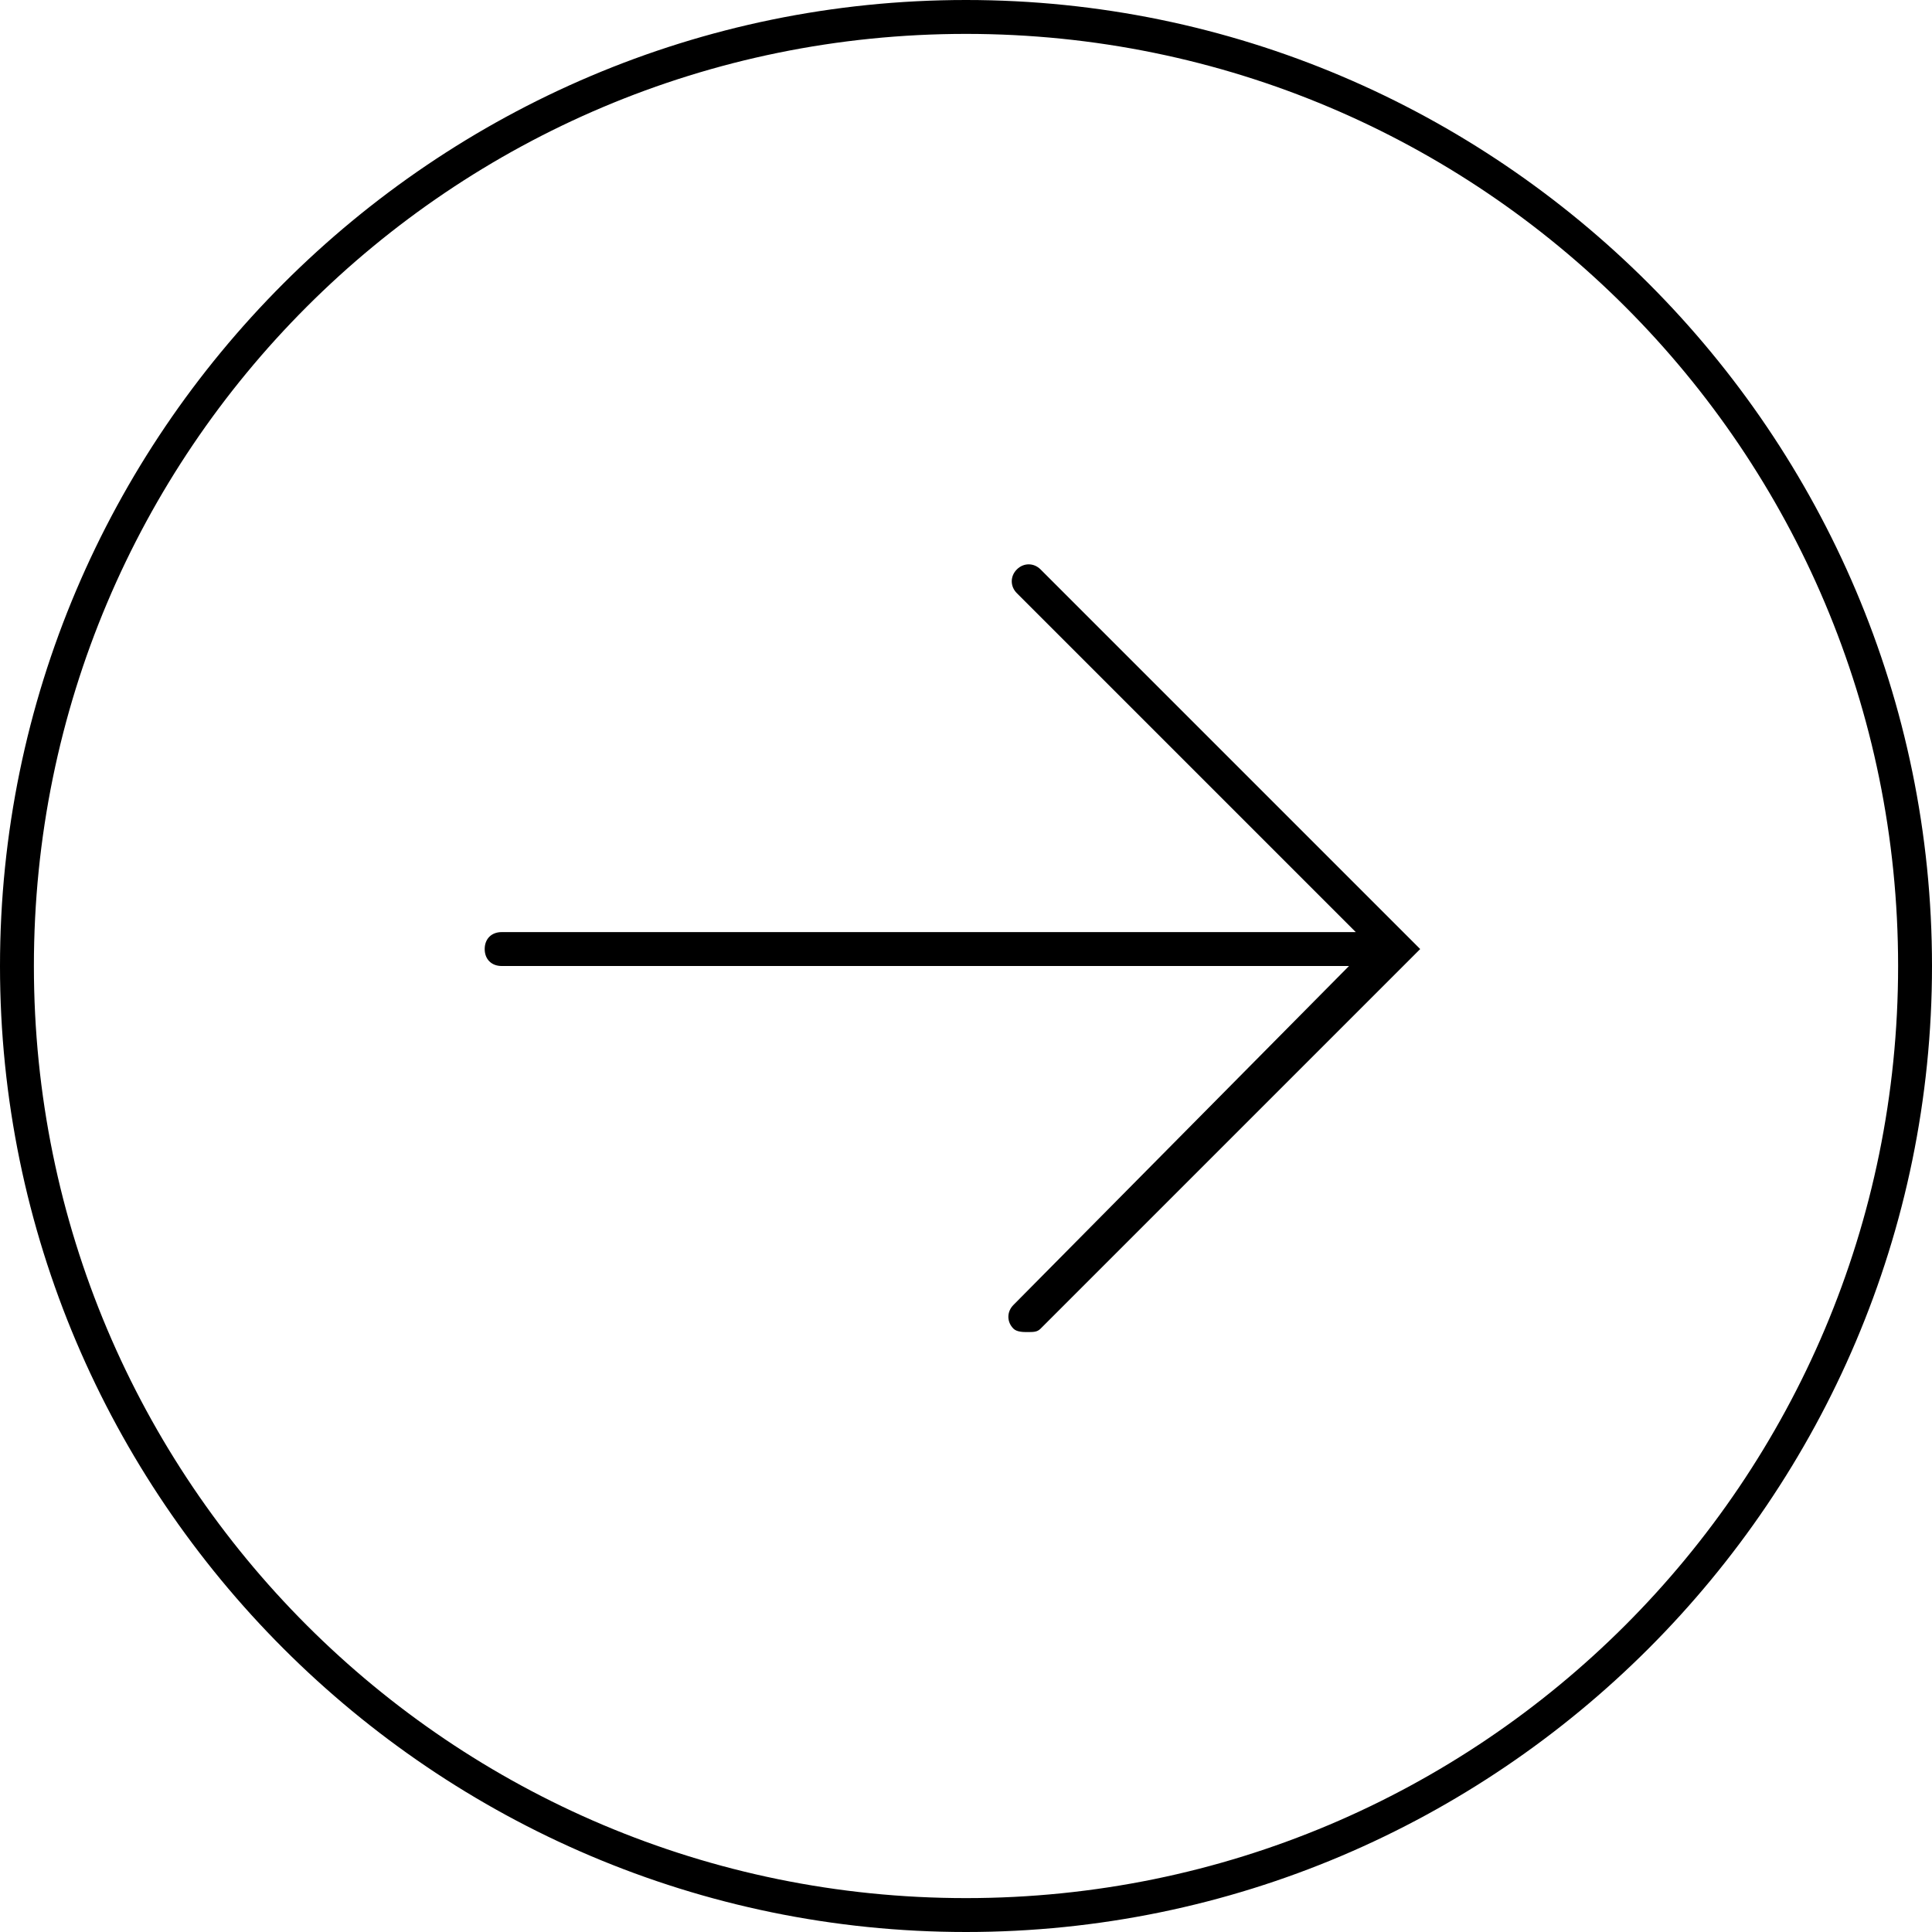 <?xml version="1.0" encoding="utf-8"?>
<!-- Generator: Adobe Illustrator 27.0.0, SVG Export Plug-In . SVG Version: 6.00 Build 0)  -->
<svg version="1.1" id="Ebene_1" xmlns="http://www.w3.org/2000/svg" xmlns:xlink="http://www.w3.org/1999/xlink" x="0px" y="0px"
	 viewBox="0 0 57 57" style="enable-background:new 0 0 57 57;" xml:space="preserve">
<path d="M28.5,0C12.8,0,0,12.8,0,28.5C0,44.2,12.8,57,28.5,57S57,44.2,57,28.5C57,12.8,44.2,0,28.5,0z M28.5,56
	C13.3,56,1,43.7,1,28.5C1,13.3,13.3,1,28.5,1S56,13.3,56,28.5C56,43.7,43.7,56,28.5,56z M41.9,28l-0.4,0.4c0,0,0,0,0,0L30.7,39.2
	c-0.1,0.1-0.2,0.1-0.4,0.1c-0.1,0-0.3,0-0.4-0.1c-0.2-0.2-0.2-0.5,0-0.7l9.9-10H14.8c-0.3,0-0.5-0.2-0.5-0.5c0-0.3,0.2-0.5,0.5-0.5
	H40L30,17.5c-0.2-0.2-0.2-0.5,0-0.7c0.2-0.2,0.5-0.2,0.7,0l10.8,10.8c0,0,0,0,0,0L41.9,28z"/>
</svg>
